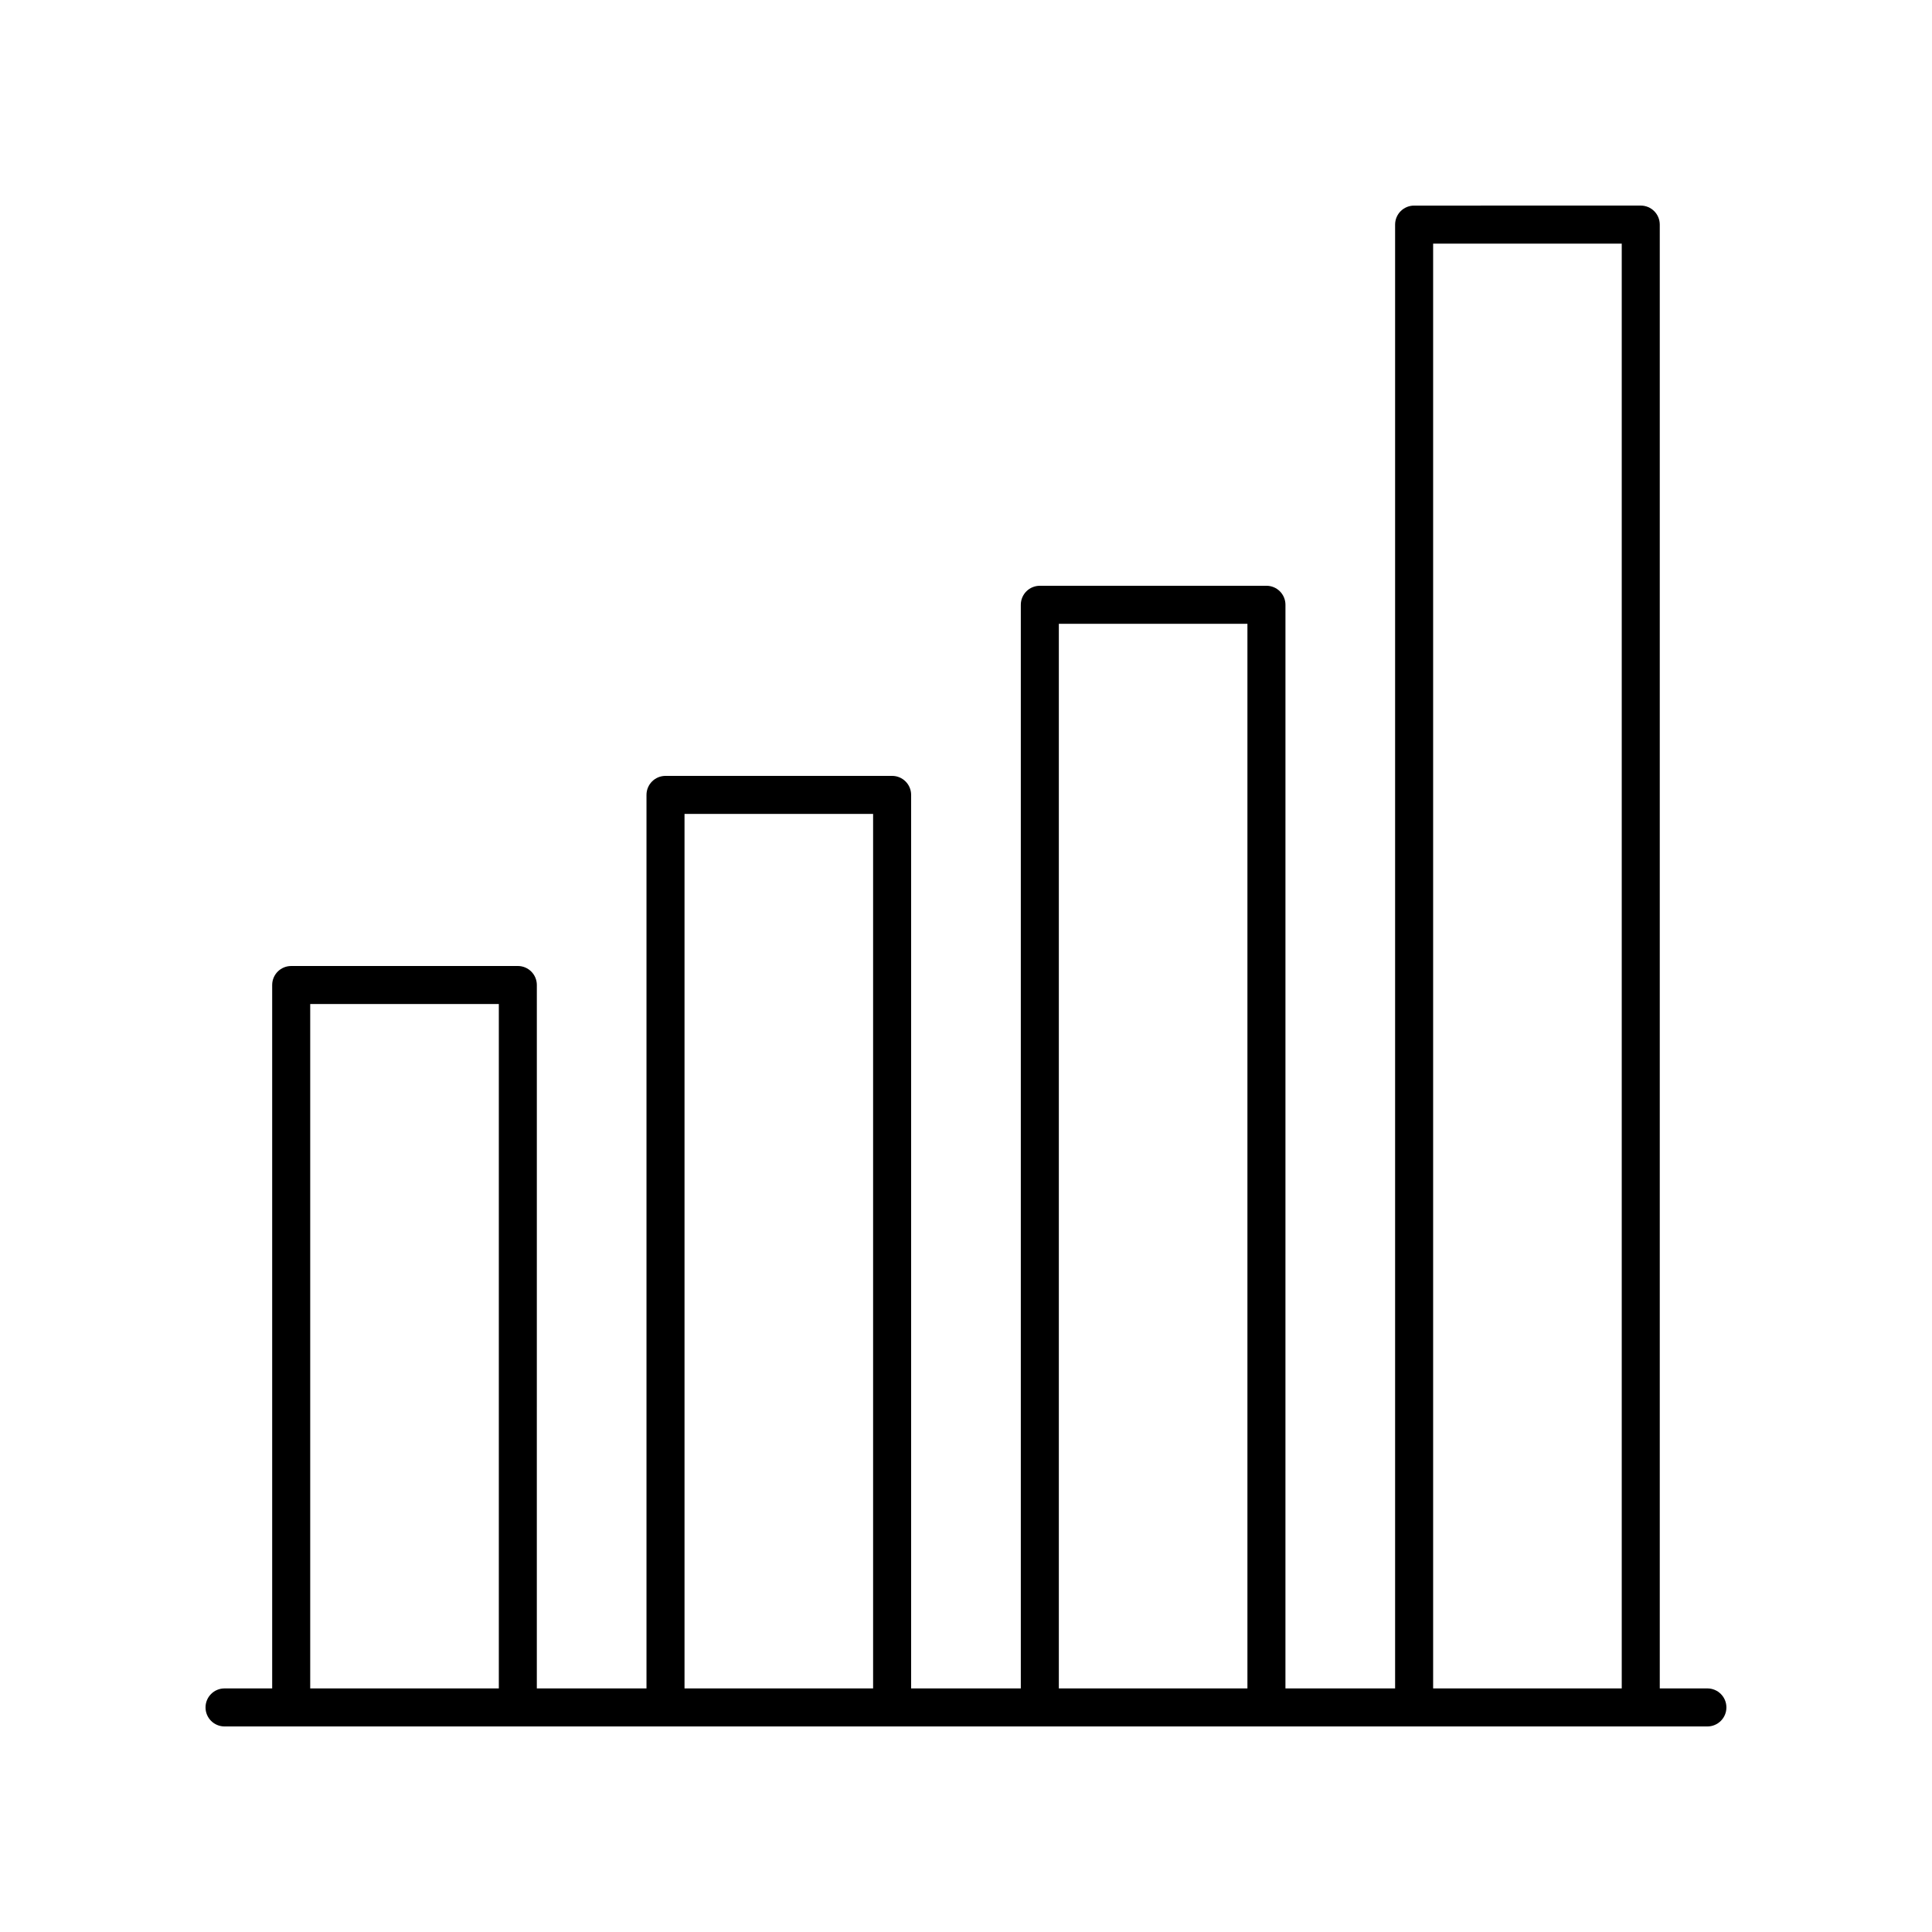 <?xml version="1.0" encoding="UTF-8"?>
<!-- Uploaded to: SVG Repo, www.svgrepo.com, Generator: SVG Repo Mixer Tools -->
<svg fill="#000000" width="800px" height="800px" version="1.1" viewBox="144 144 512 512" xmlns="http://www.w3.org/2000/svg">
 <path d="m596.48 591.45h-12.625v-387.93c0-2.785-2.254-5.039-5.039-5.039l-60.059 0.004c-2.785 0-5.039 2.254-5.039 5.039v387.93h-29.062l0.004-287.18c0-2.785-2.254-5.039-5.039-5.039l-60.055 0.004c-2.785 0-5.039 2.254-5.039 5.039v287.17h-29.066v-236.79c0-2.785-2.254-5.039-5.039-5.039h-60.055c-2.785 0-5.039 2.254-5.039 5.039v236.79h-29.062l0.004-186.41c0-2.785-2.254-5.039-5.039-5.039l-60.059 0.004c-2.785 0-5.039 2.254-5.039 5.039v186.41l-12.625-0.004c-2.785 0-5.039 2.254-5.039 5.039s2.254 5.039 5.039 5.039h392.97c2.785 0 5.039-2.254 5.039-5.039s-2.254-5.039-5.039-5.039zm-370.27 0v-181.37h49.984v181.37zm99.195 0v-231.75h49.977v231.75zm99.199 0v-282.13h49.977v282.13zm99.191 0v-382.89h49.984v382.89z"/>
</svg>